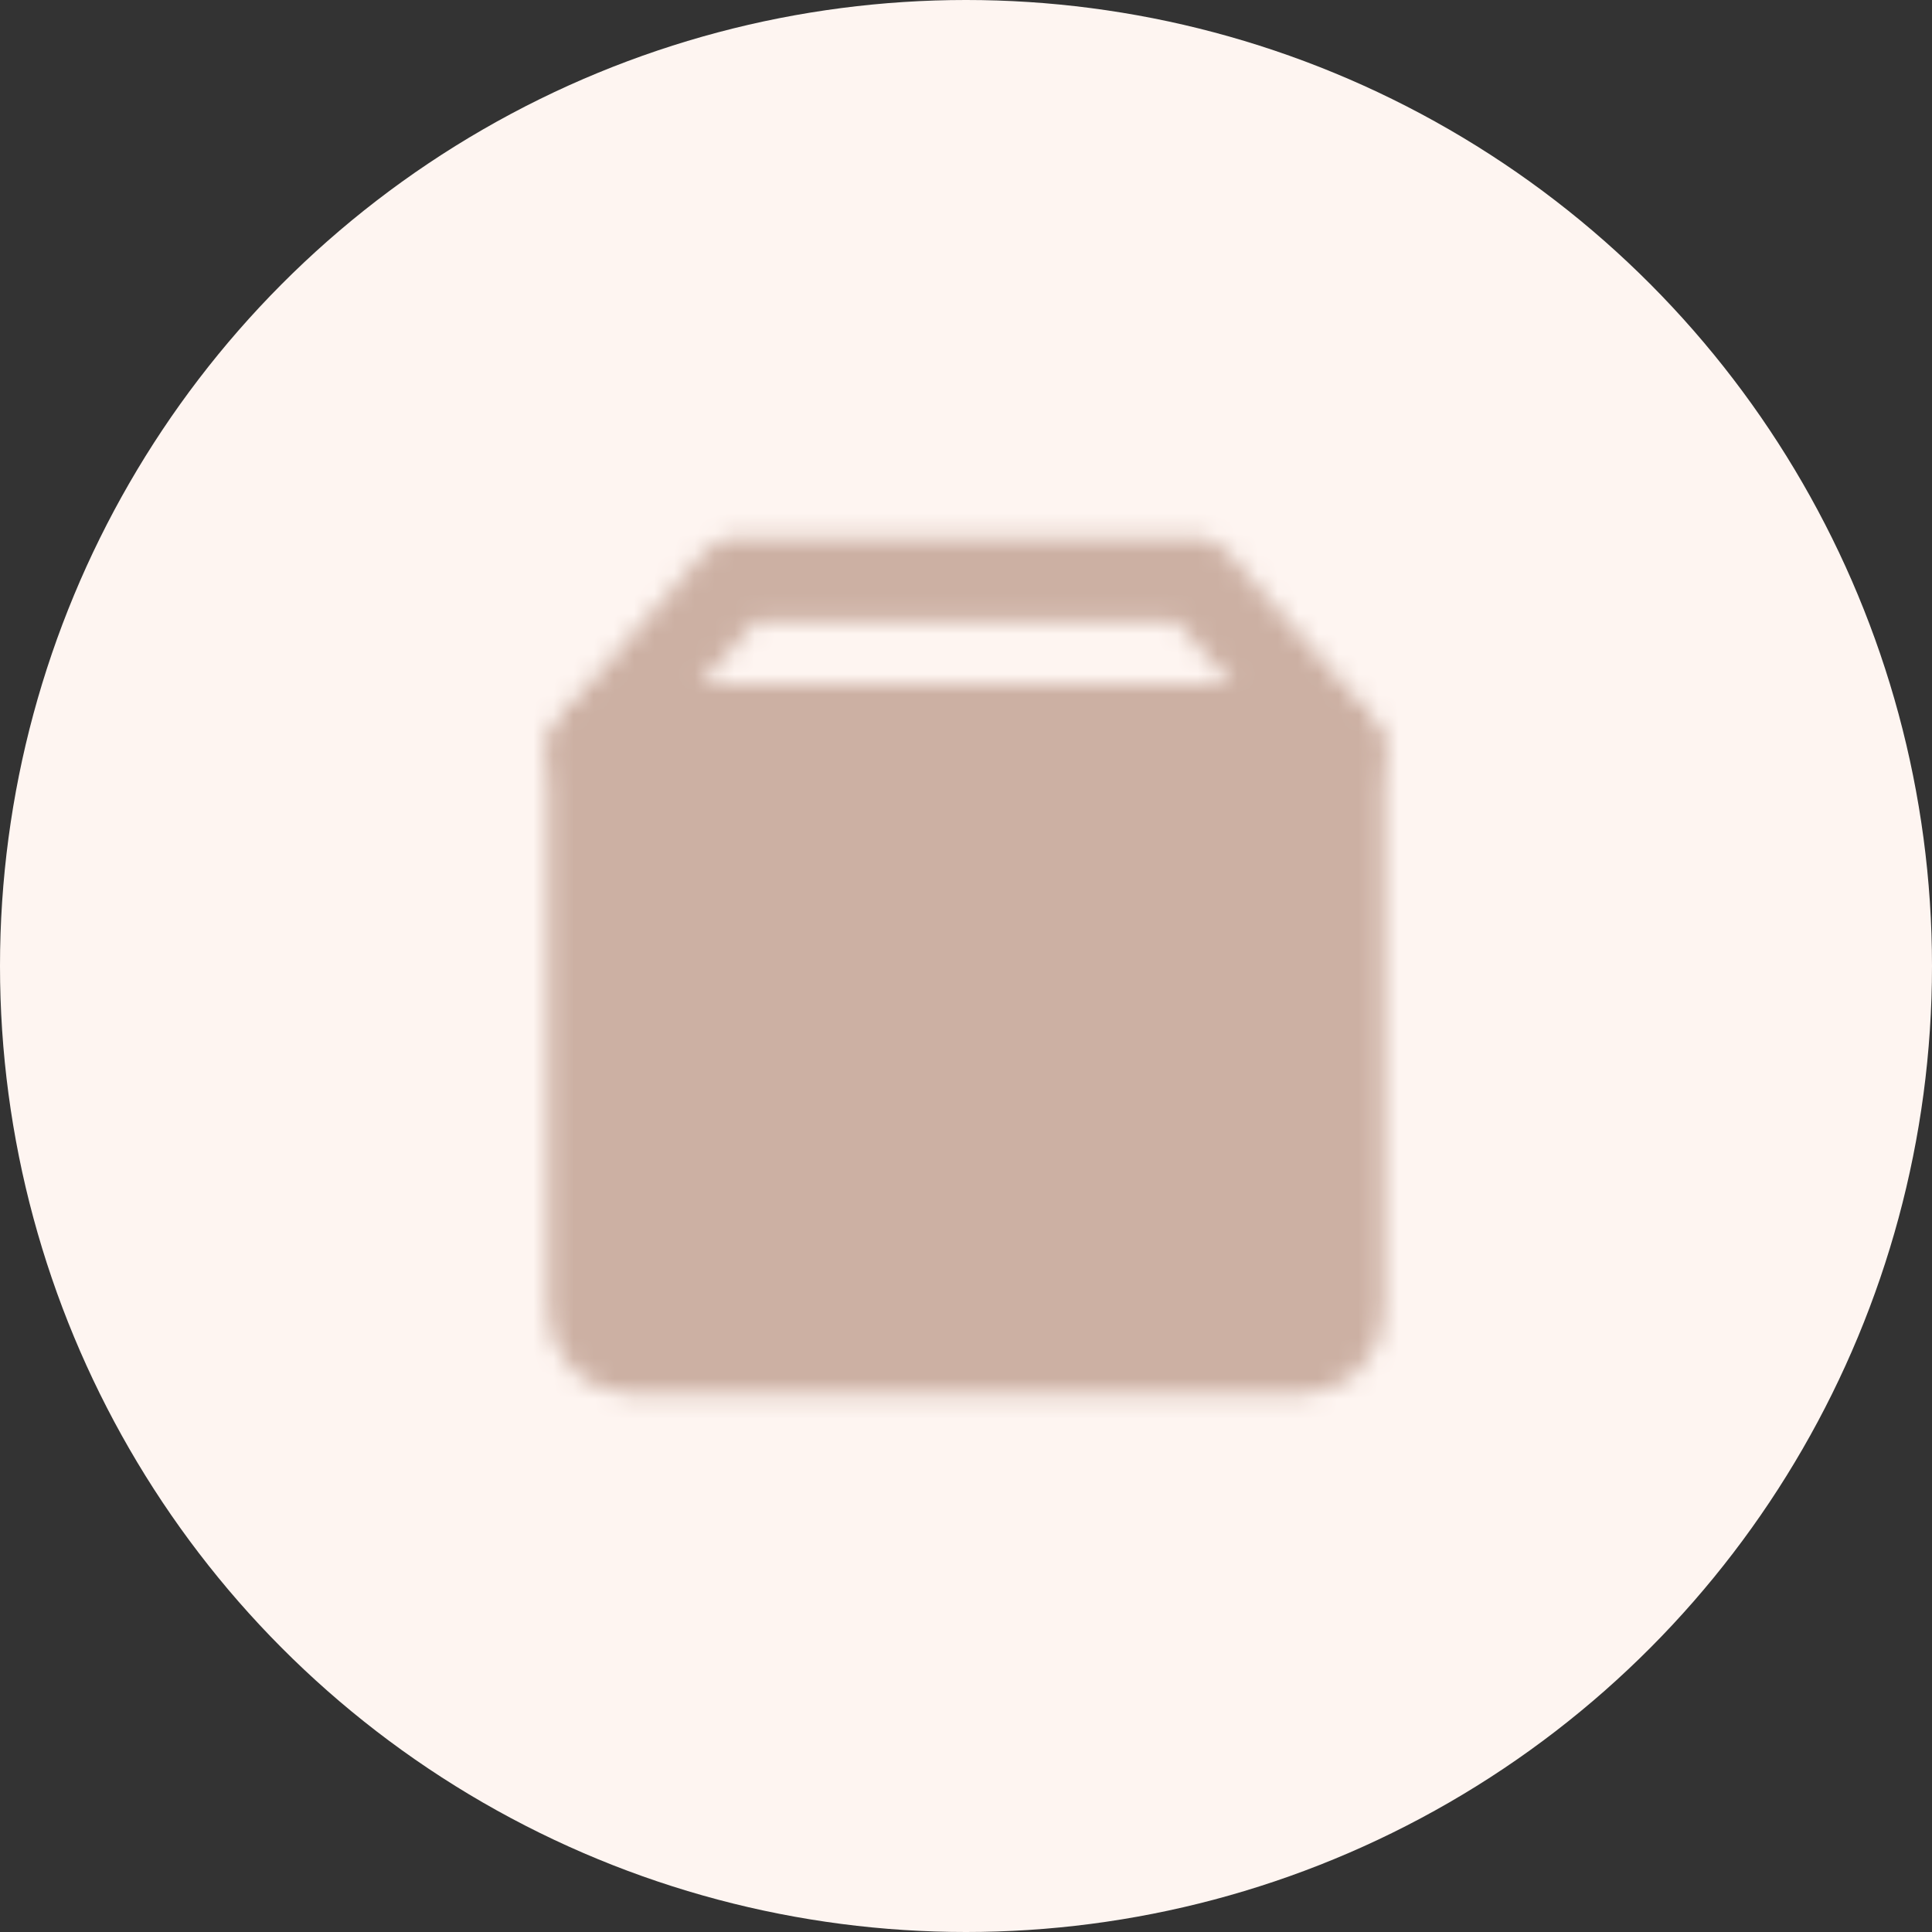 <svg width="96" height="96" viewBox="0 0 96 96" fill="none" xmlns="http://www.w3.org/2000/svg">
<rect x="0" y="0" width="96" height="96" fill="#333333" stroke="none"/>
<circle cx="48" cy="48" r="48" fill="#FEF5F1"/>
<mask id="mask0_3257_2022" style="mask-type:luminance" maskUnits="userSpaceOnUse" x="27" y="26" width="42" height="44">
<path d="M64.607 36.065H31.396C30.25 36.065 29.32 36.994 29.32 38.14V65.124C29.32 66.27 30.25 67.2 31.396 67.2H64.607C65.753 67.2 66.683 66.27 66.683 65.124V38.14C66.683 36.994 65.753 36.065 64.607 36.065Z" fill="white" stroke="white" stroke-width="4.151" stroke-linejoin="round"/>
<path d="M41.724 48.527H54.178" stroke="black" stroke-width="4.151" stroke-linecap="round" stroke-linejoin="round"/>
<path d="M29.32 37.103L36.585 28.8H59.418L66.683 37.103" stroke="white" stroke-width="4.151" stroke-linecap="round" stroke-linejoin="round"/>
</mask>
<g mask="url(#mask0_3257_2022)">
<path d="M23.091 23.61H72.907V73.427H23.091V23.61Z" fill="#CCB0A3"/>
</g>
</svg>
